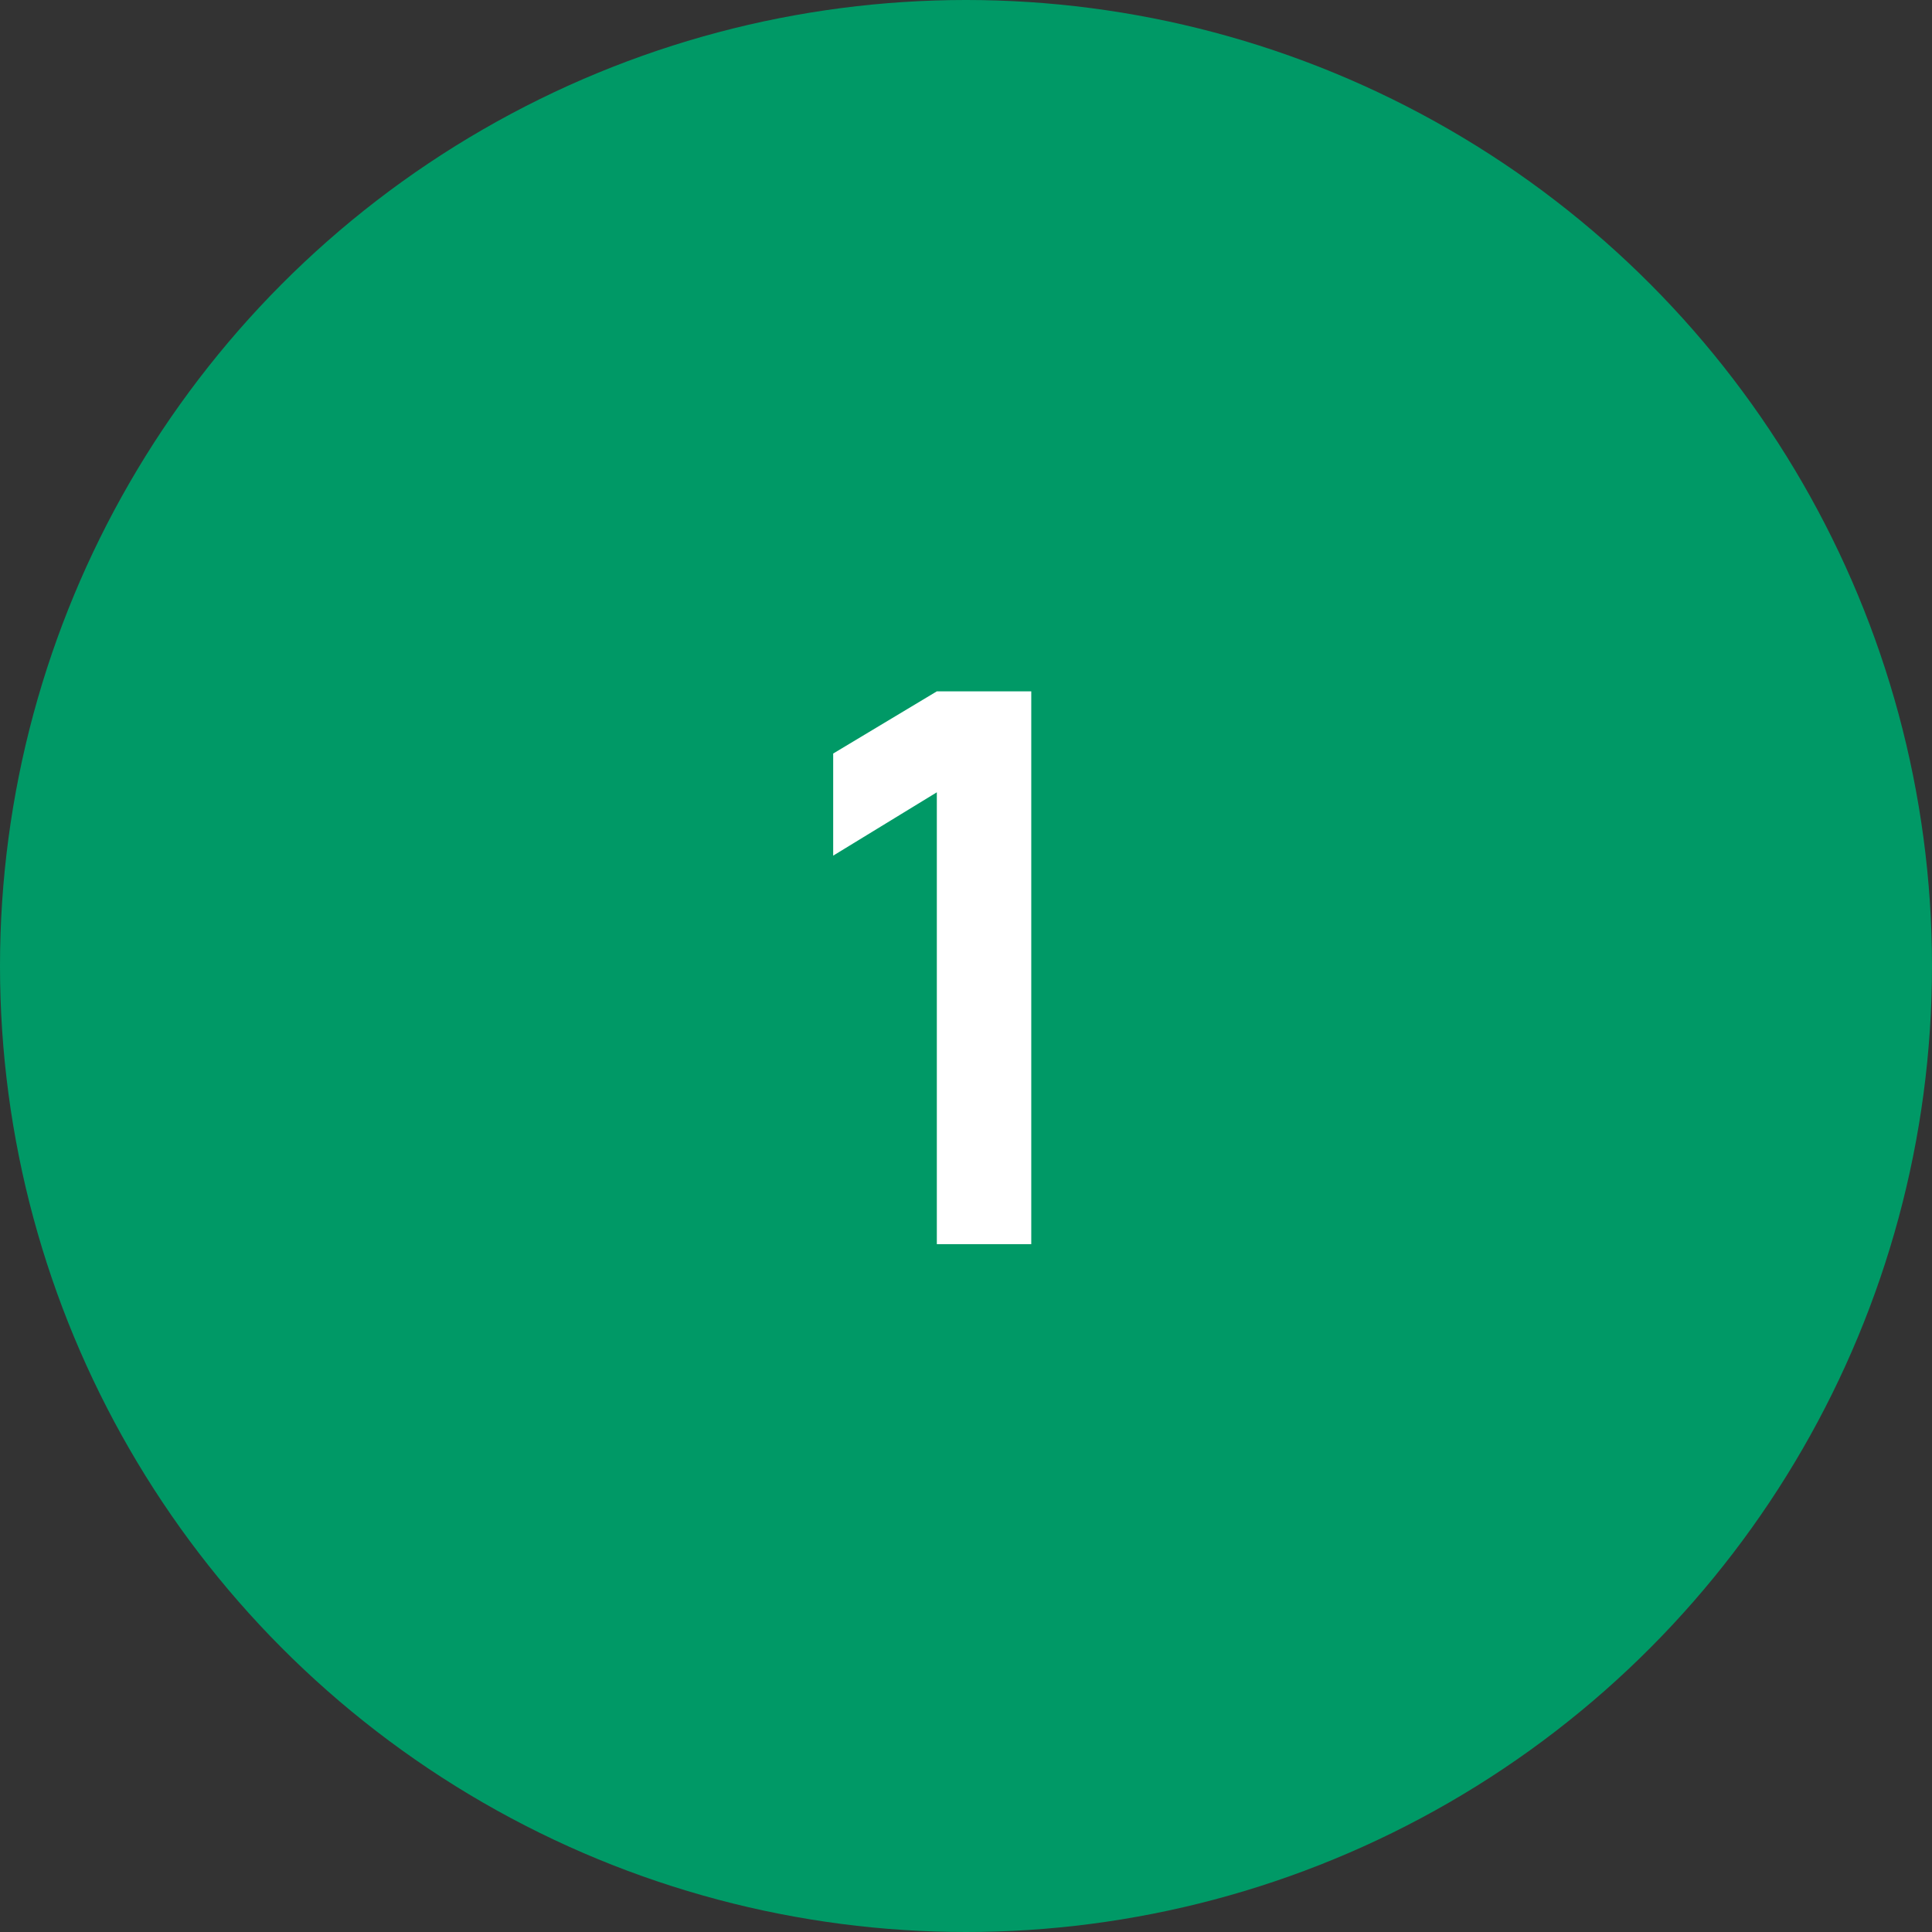 <?xml version="1.0" encoding="UTF-8"?> <svg xmlns="http://www.w3.org/2000/svg" width="248" height="248" viewBox="0 0 248 248" fill="none"><rect x="0" y="0" width="248" height="248" fill="#333333" stroke="none"/> <circle cx="124" cy="124" r="124" fill="#009966"></circle> <path d="M120.256 159.704V101.703L106.951 109.834V96.726L120.256 88.743H132.378V159.704H120.256Z" fill="white"></path> </svg> 